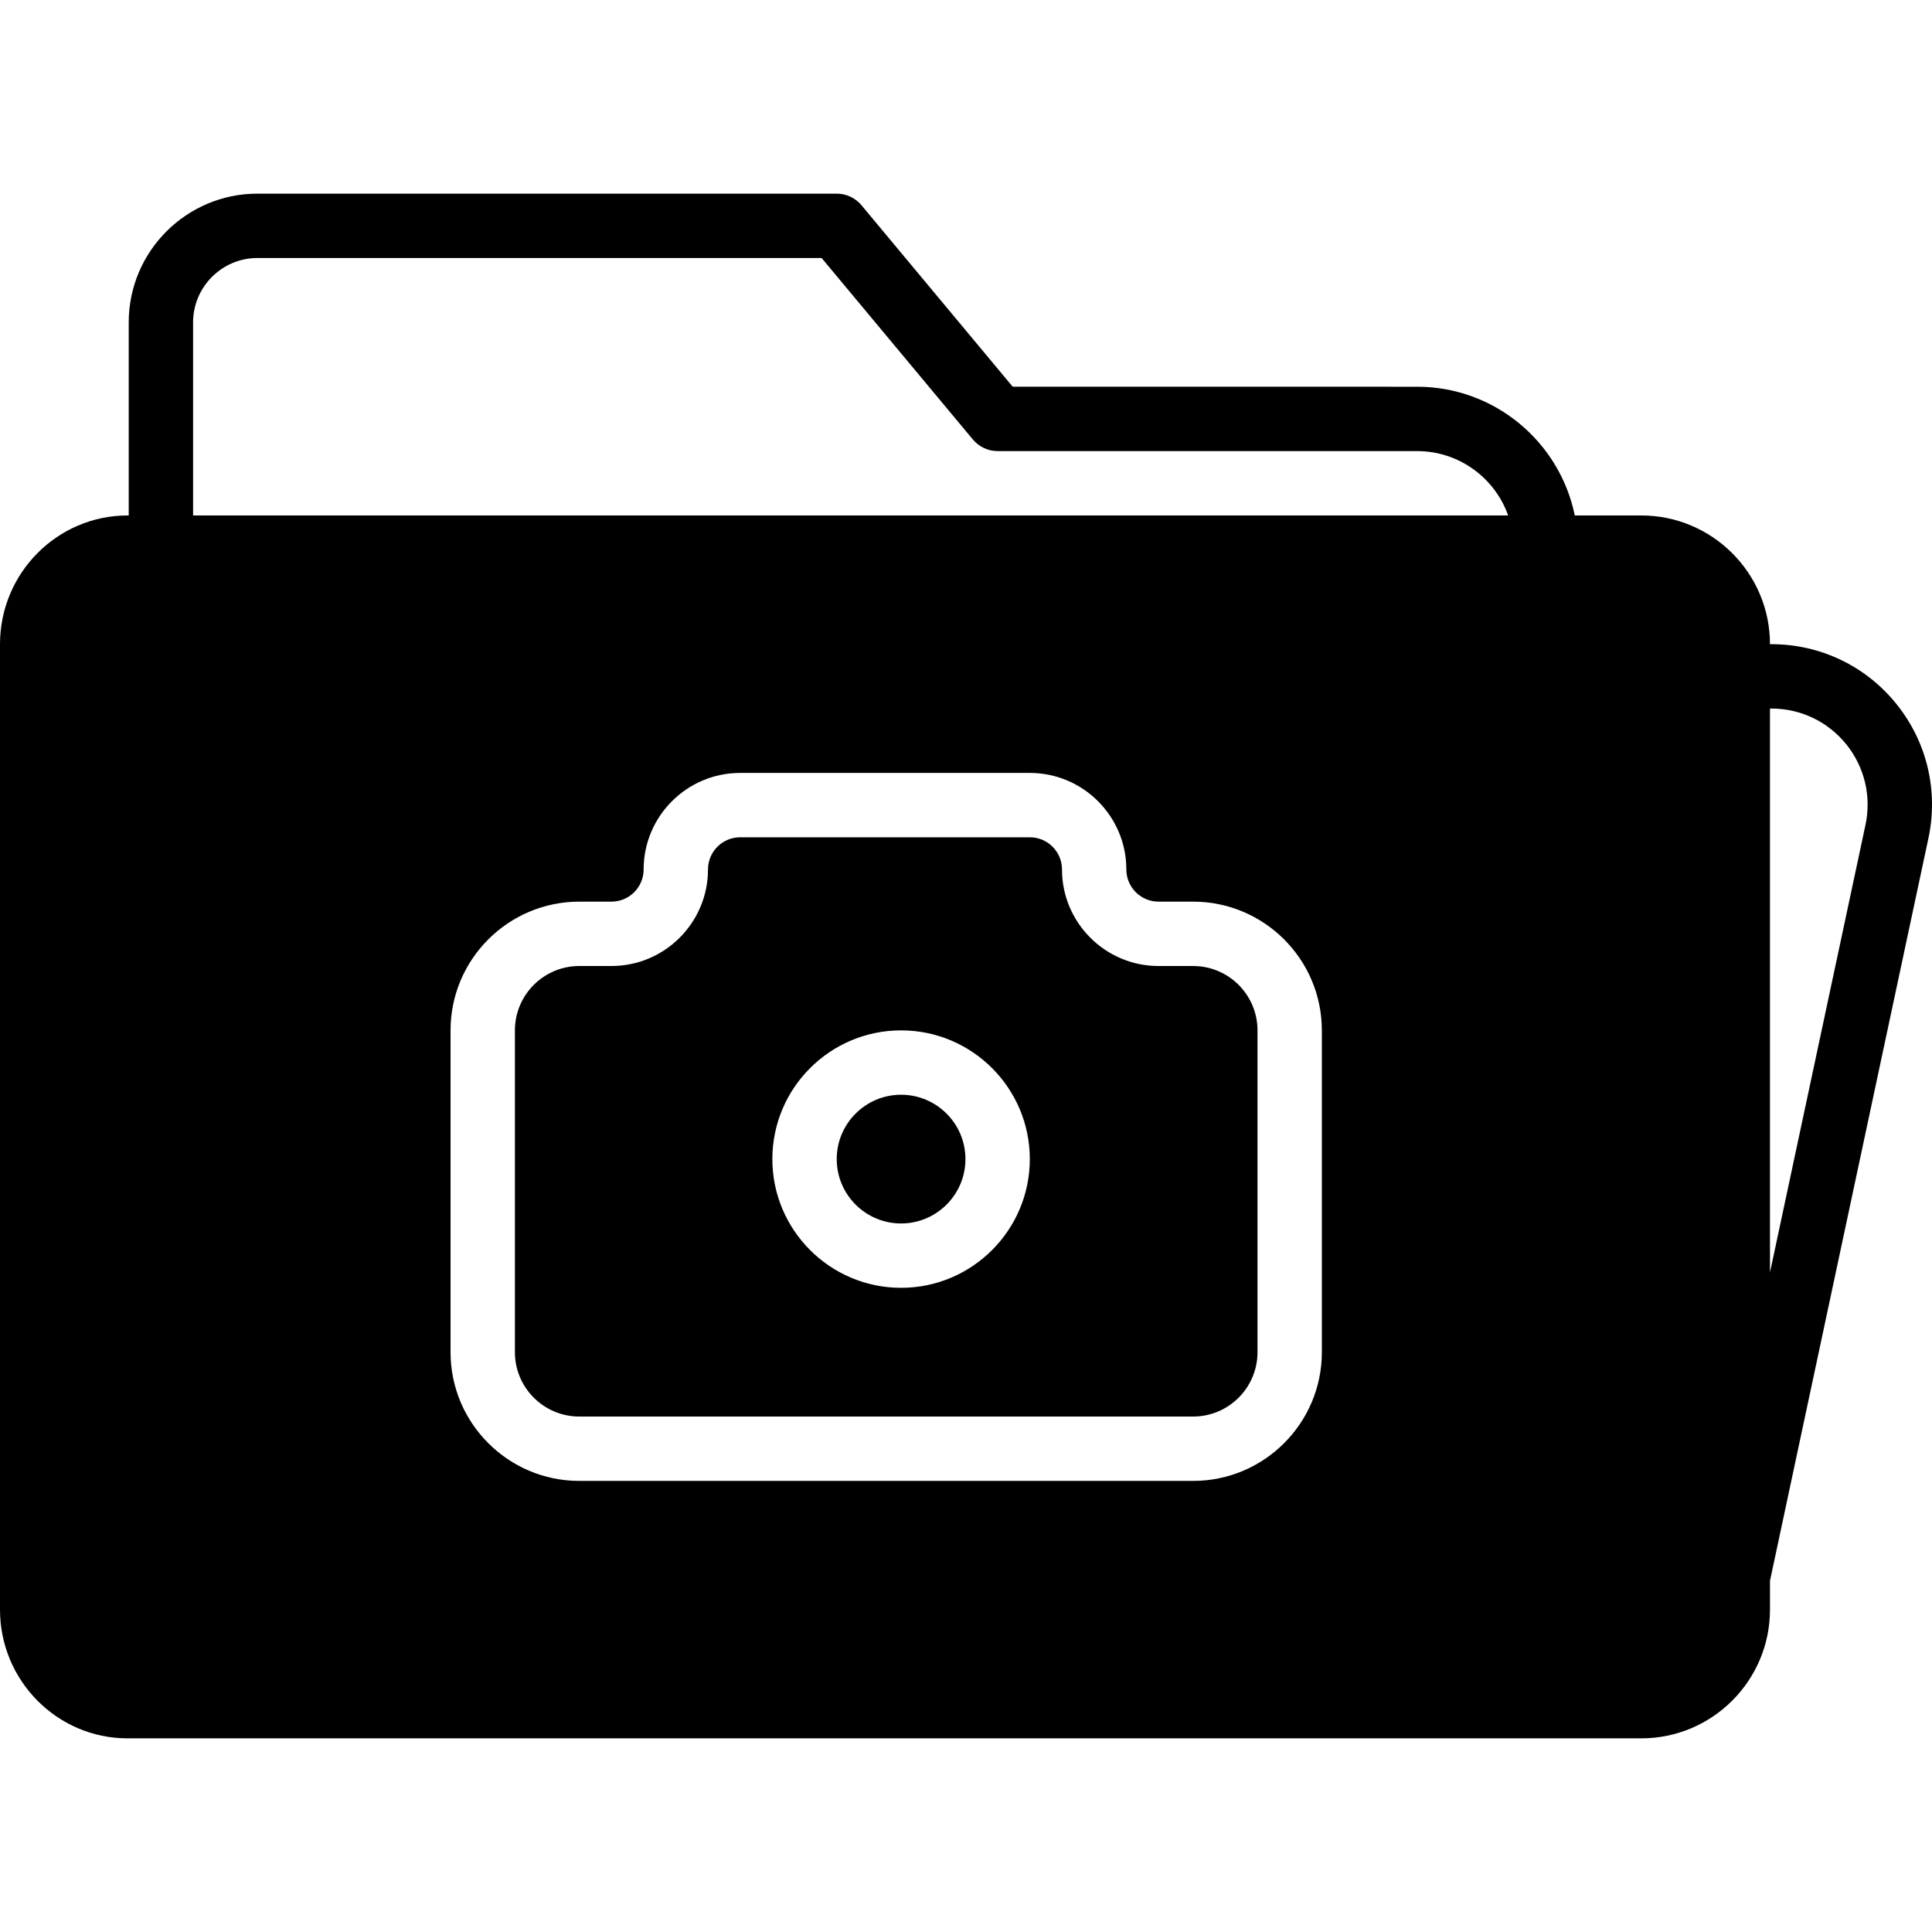 <?xml version="1.0" encoding="iso-8859-1"?>
<!-- Uploaded to: SVG Repo, www.svgrepo.com, Generator: SVG Repo Mixer Tools -->
<svg fill="#000000" height="800px" width="800px" version="1.1" id="Layer_1" xmlns="http://www.w3.org/2000/svg" xmlns:xlink="http://www.w3.org/1999/xlink" 
	 viewBox="0 0 503.896 503.896" xml:space="preserve">
<g>
	<g>
		<g>
			<path d="M494.634,183.634c-7.982-9.929-19.876-15.62-32.617-15.62h-0.378c0-18.516-15.058-33.574-33.574-33.574h-17.341
				c-3.895-19.129-20.849-33.574-41.119-33.574H264.133l-39.449-47.339c-1.603-1.914-3.962-3.022-6.455-3.022H67.148
				c-18.516,0-33.574,15.058-33.574,33.574v50.361H33.28C14.924,134.44,0,149.498,0,168.014v251.803
				c0,18.516,14.924,33.574,33.28,33.574h394.786c18.516,0,33.574-15.058,33.574-33.574v-7.521l41.279-193.461
				C505.638,206.38,502.624,193.555,494.634,183.634z M344.761,352.669c0,18.516-15.058,33.574-33.574,33.574H151.082
				c-18.516,0-33.574-15.058-33.574-33.574v-83.934c0-18.516,15.058-33.574,33.574-33.574h8.393c4.633,0,8.393-3.76,8.393-8.393
				c0-13.883,11.298-25.18,25.18-25.18h75.541c13.883,0,25.18,11.298,25.18,25.18c0,4.633,3.76,8.393,8.393,8.393h9.023
				c18.516,0,33.574,15.058,33.574,33.574V352.669z M50.361,134.44V84.079c0-9.25,7.537-16.787,16.787-16.787h147.145l39.458,47.347
				c1.595,1.905,3.953,3.013,6.446,3.013h109.409c10.945,0,20.279,7.017,23.745,16.787H50.361z M486.517,215.285L461.639,331.87
				v-147.07h0.378c7.63,0,14.756,3.408,19.54,9.35C486.341,200.102,488.154,207.79,486.517,215.285z"/>
			<path d="M235.017,285.524c-9.258,0-16.787,7.529-16.787,16.787s7.529,16.787,16.787,16.787c9.258,0,16.787-7.529,16.787-16.787
				S244.275,285.524,235.017,285.524z"/>
			<path d="M311.188,251.95h-9.023c-13.883,0-25.18-11.298-25.18-25.18c0-4.633-3.76-8.393-8.393-8.393H193.05
				c-4.633,0-8.393,3.76-8.393,8.393c0,13.883-11.298,25.18-25.18,25.18h-8.393c-9.258,0-16.787,7.529-16.787,16.787v83.934
				c0,9.258,7.529,16.787,16.787,16.787h160.105c9.258,0,16.787-7.529,16.787-16.787v-83.934
				C327.975,259.479,320.446,251.95,311.188,251.95z M235.017,335.884c-18.516,0-33.574-15.058-33.574-33.574
				s15.058-33.574,33.574-33.574s33.574,15.058,33.574,33.574S253.533,335.884,235.017,335.884z"/>
		</g>
	</g>
</g>
</svg>